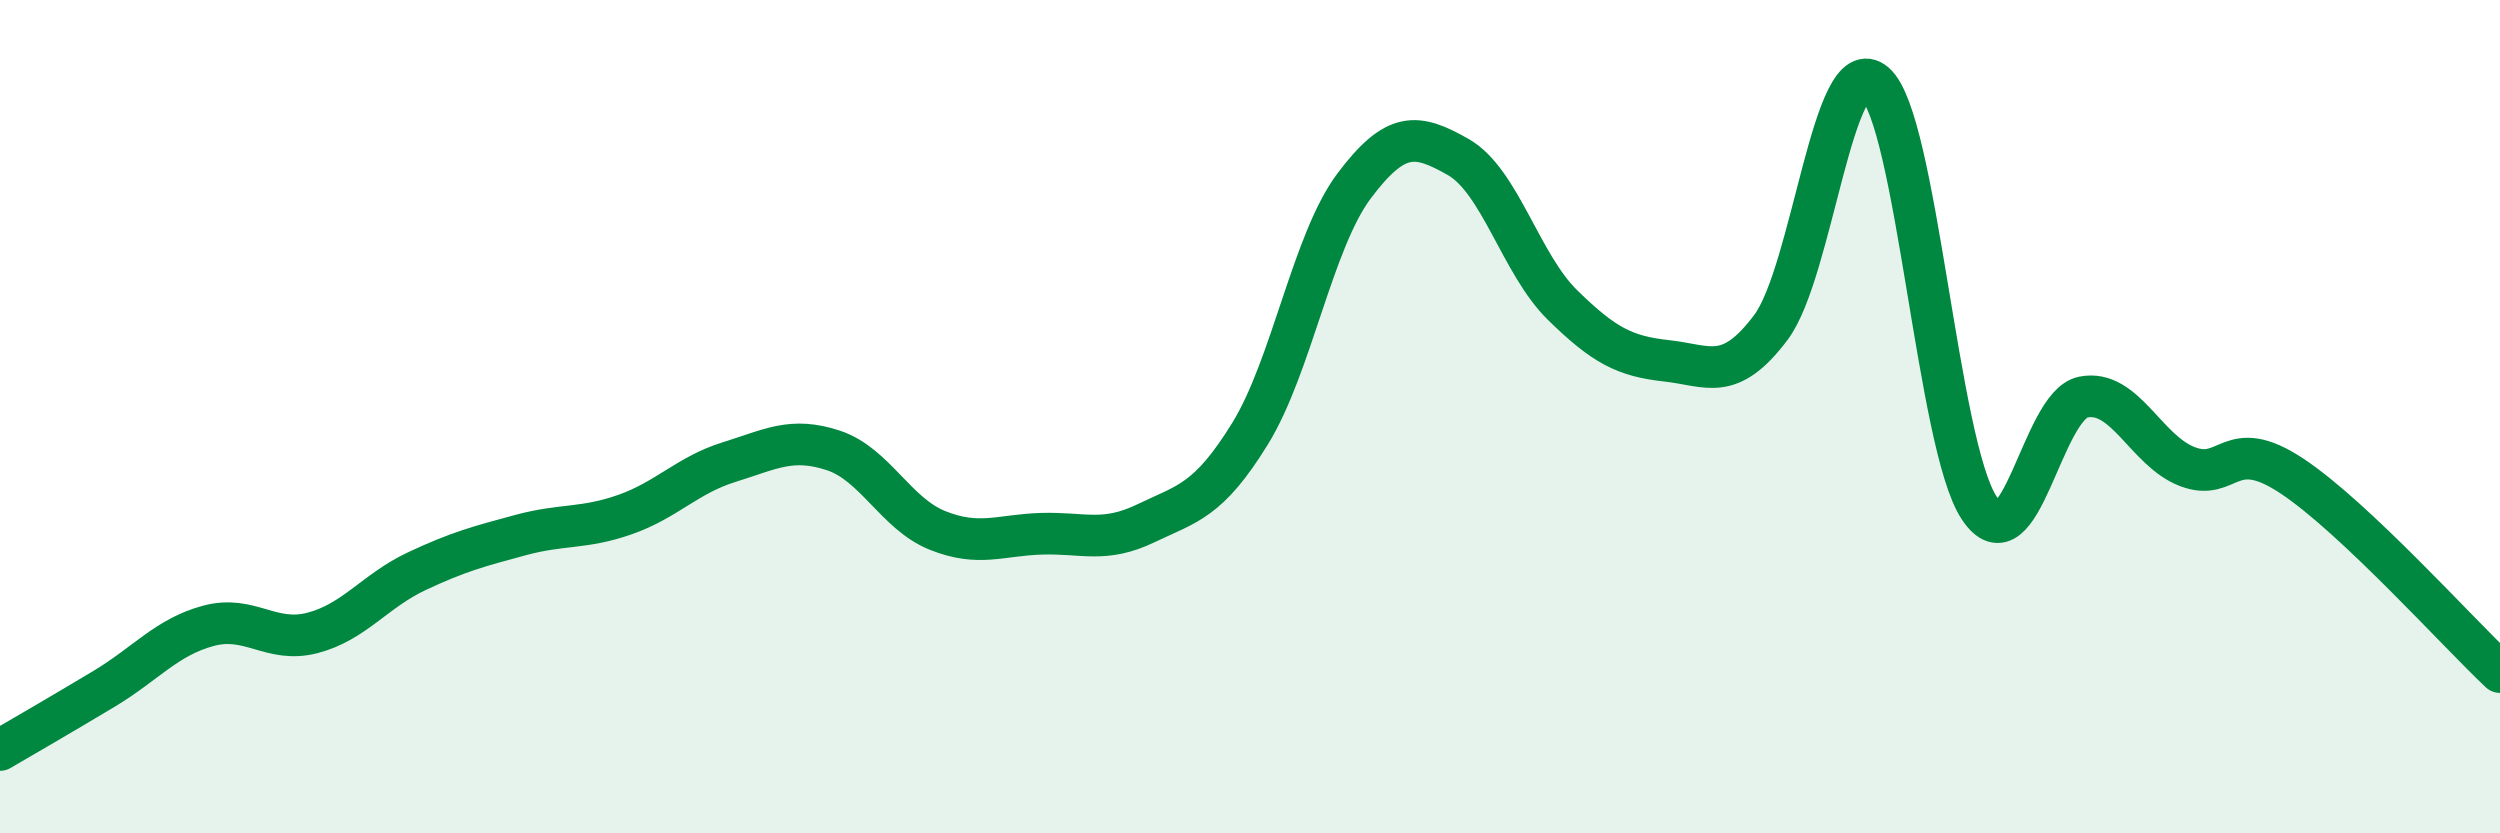 
    <svg width="60" height="20" viewBox="0 0 60 20" xmlns="http://www.w3.org/2000/svg">
      <path
        d="M 0,18 C 0.5,17.71 1.5,17.13 2.5,16.53 C 3.5,15.93 4,15.29 5,15.02 C 6,14.75 6.5,15.45 7.5,15.19 C 8.5,14.93 9,14.18 10,13.71 C 11,13.24 11.5,13.11 12.5,12.84 C 13.5,12.57 14,12.7 15,12.35 C 16,12 16.5,11.4 17.5,11.09 C 18.5,10.78 19,10.48 20,10.81 C 21,11.14 21.5,12.33 22.5,12.73 C 23.5,13.13 24,12.84 25,12.81 C 26,12.78 26.5,13.04 27.5,12.56 C 28.5,12.08 29,12.03 30,10.41 C 31,8.79 31.5,5.79 32.5,4.46 C 33.5,3.13 34,3.2 35,3.77 C 36,4.34 36.5,6.34 37.5,7.32 C 38.5,8.3 39,8.55 40,8.66 C 41,8.77 41.5,9.19 42.5,7.86 C 43.5,6.53 44,1.13 45,2 C 46,2.87 46.5,10.68 47.5,12.19 C 48.5,13.7 49,9.73 50,9.53 C 51,9.33 51.5,10.82 52.5,11.2 C 53.5,11.58 53.5,10.43 55,11.42 C 56.5,12.41 59,15.19 60,16.13L60 20L0 20Z"
        fill="#008740"
        opacity="0.1"
        stroke-linecap="round"
        stroke-linejoin="round"
      />
      <path
        d="M 0,18 C 0.5,17.71 1.5,17.13 2.5,16.53 C 3.5,15.93 4,15.29 5,15.02 C 6,14.75 6.5,15.45 7.5,15.19 C 8.5,14.93 9,14.18 10,13.71 C 11,13.24 11.5,13.11 12.5,12.84 C 13.5,12.57 14,12.7 15,12.35 C 16,12 16.5,11.4 17.5,11.09 C 18.5,10.78 19,10.48 20,10.81 C 21,11.14 21.5,12.33 22.5,12.73 C 23.5,13.13 24,12.84 25,12.81 C 26,12.78 26.5,13.04 27.5,12.56 C 28.5,12.08 29,12.03 30,10.41 C 31,8.79 31.5,5.79 32.5,4.46 C 33.5,3.13 34,3.2 35,3.77 C 36,4.34 36.5,6.34 37.5,7.32 C 38.5,8.3 39,8.55 40,8.66 C 41,8.77 41.5,9.19 42.5,7.86 C 43.5,6.53 44,1.13 45,2 C 46,2.87 46.5,10.68 47.5,12.19 C 48.5,13.7 49,9.73 50,9.53 C 51,9.33 51.5,10.82 52.5,11.2 C 53.5,11.58 53.5,10.43 55,11.42 C 56.5,12.41 59,15.19 60,16.13"
        stroke="#008740"
        stroke-width="1"
        fill="none"
        stroke-linecap="round"
        stroke-linejoin="round"
      />
    </svg>
  